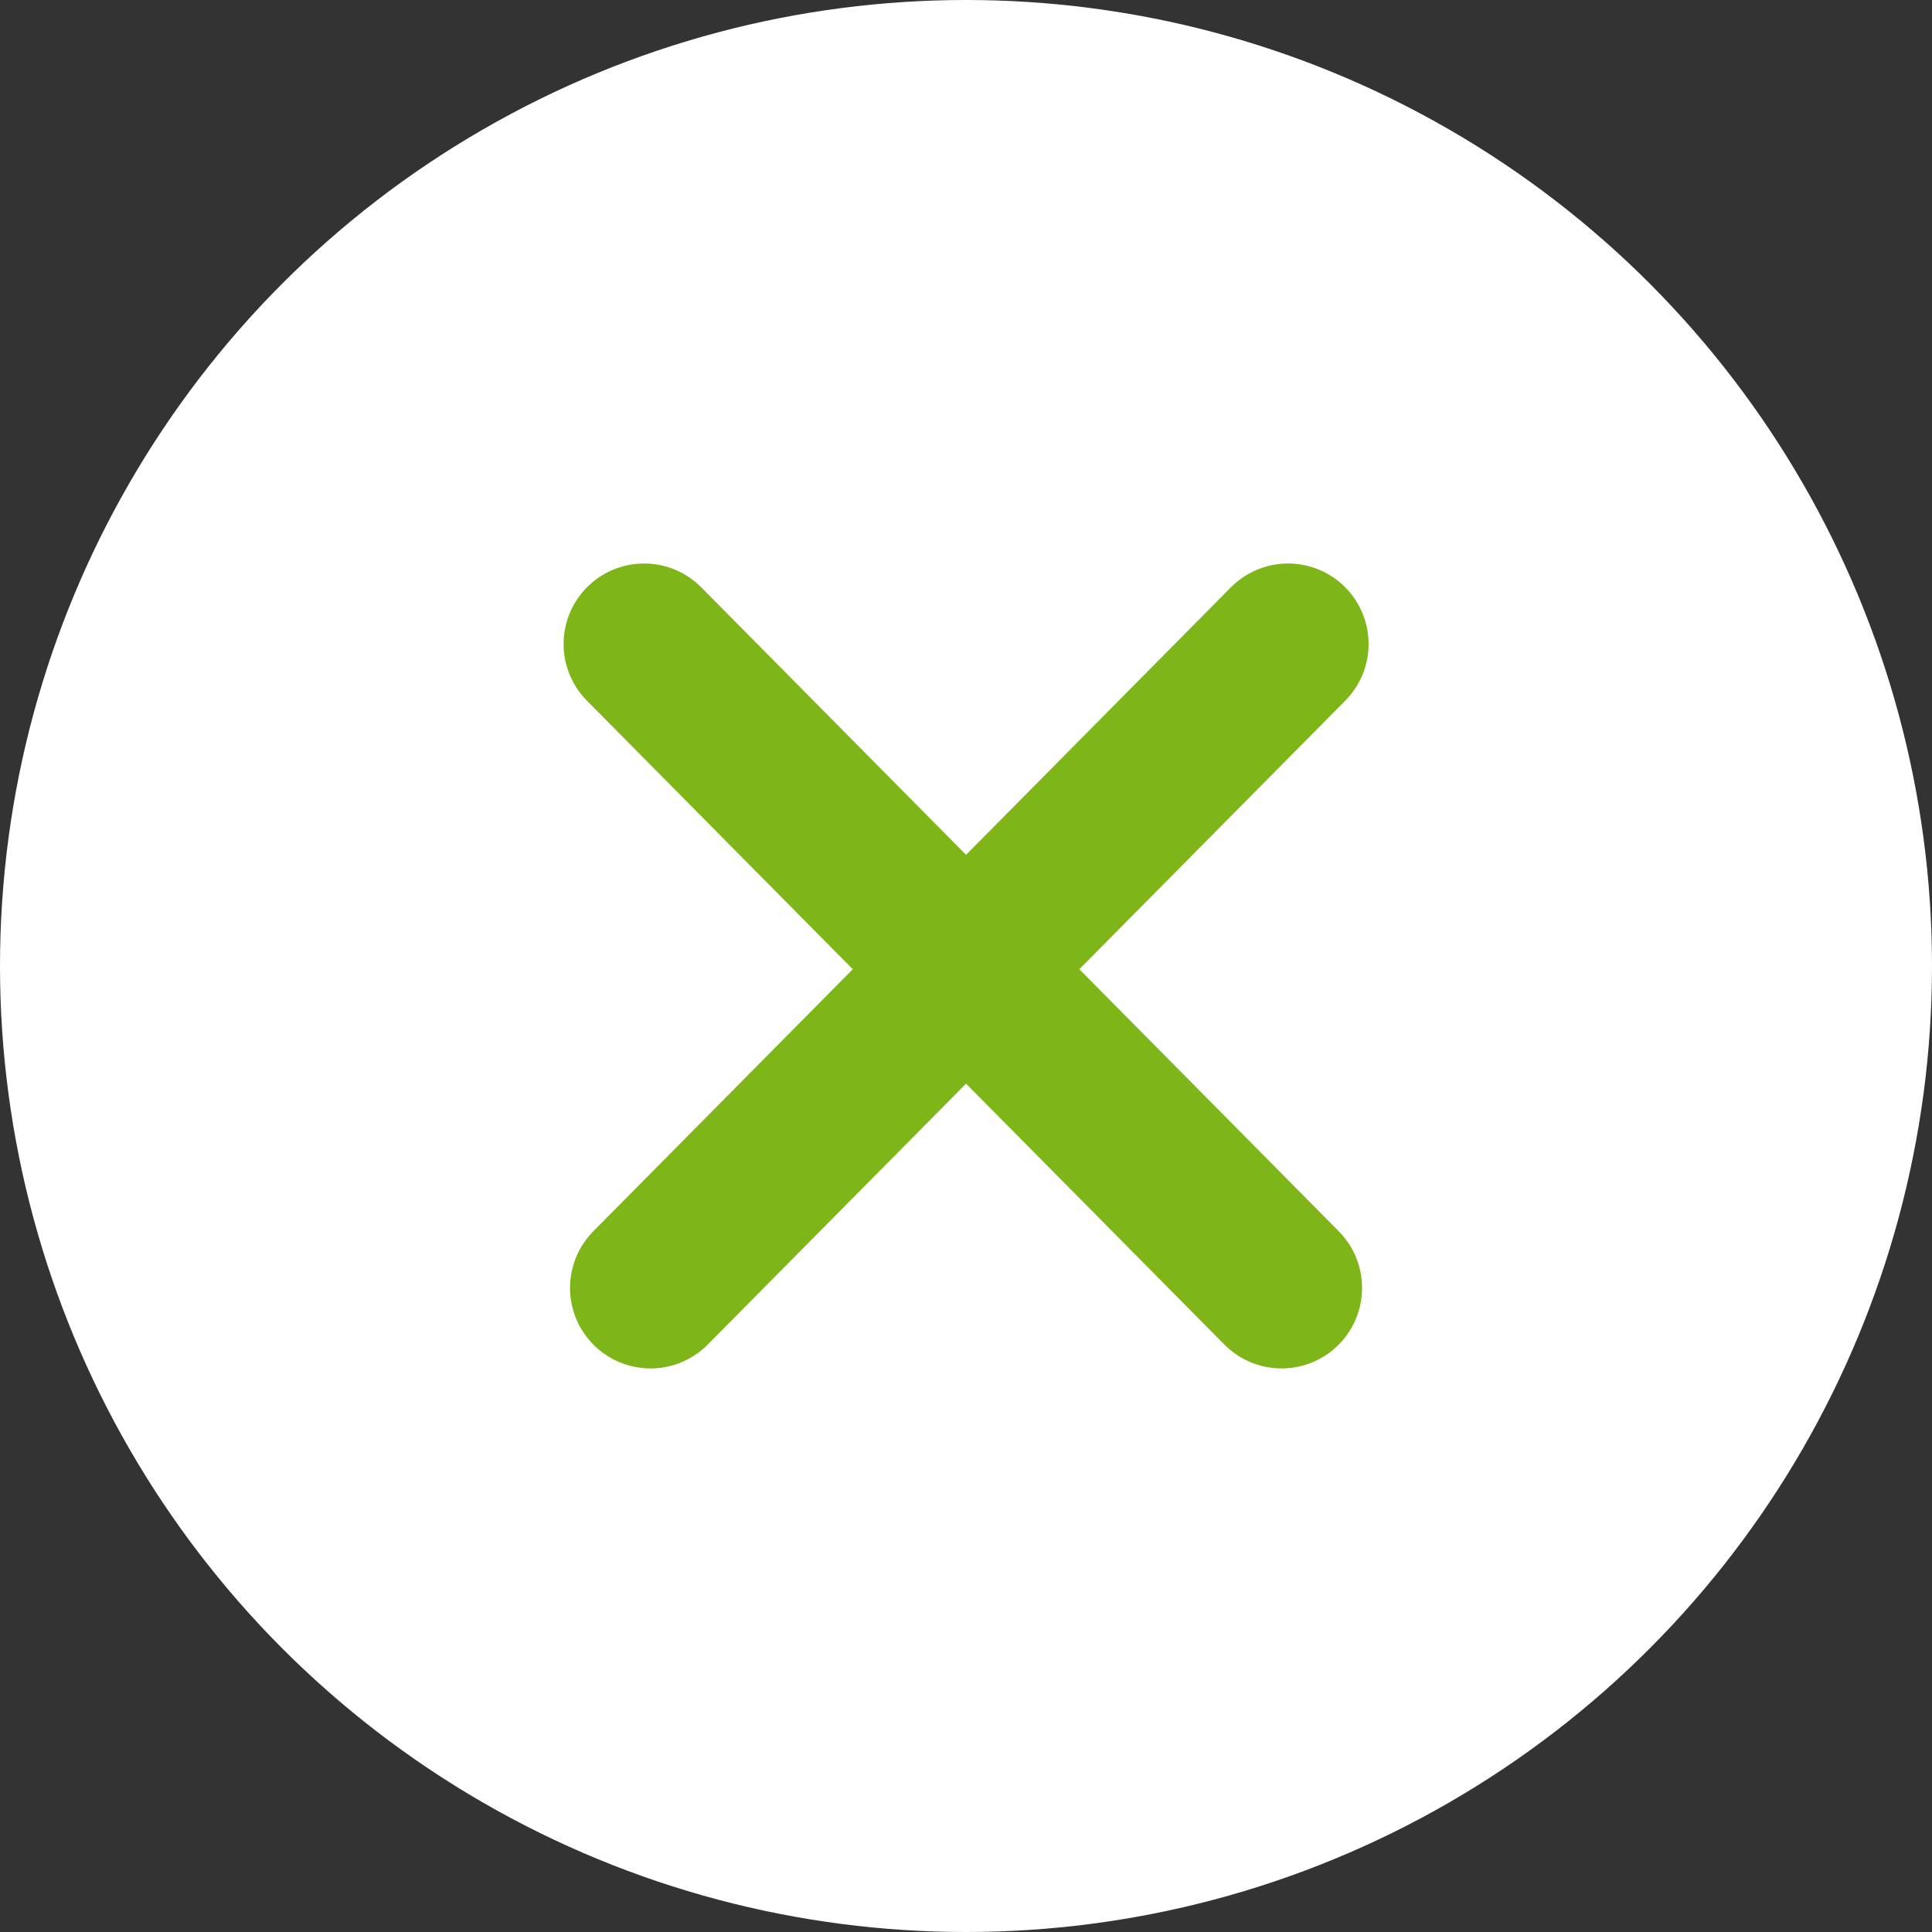 <svg width="24" height="24" viewBox="0 0 24 24" fill="none" xmlns="http://www.w3.org/2000/svg">
<rect x="0" y="0" width="24" height="24" fill="#333333" stroke="none"/>
<circle cx="12" cy="12" r="12" fill="white"/>
<path d="M8.081 15.999L16.001 8" stroke="#7EB518" stroke-width="2" stroke-linecap="round"/>
<path d="M15.92 15.999L8.001 8" stroke="#7EB518" stroke-width="2" stroke-linecap="round"/>
</svg>
